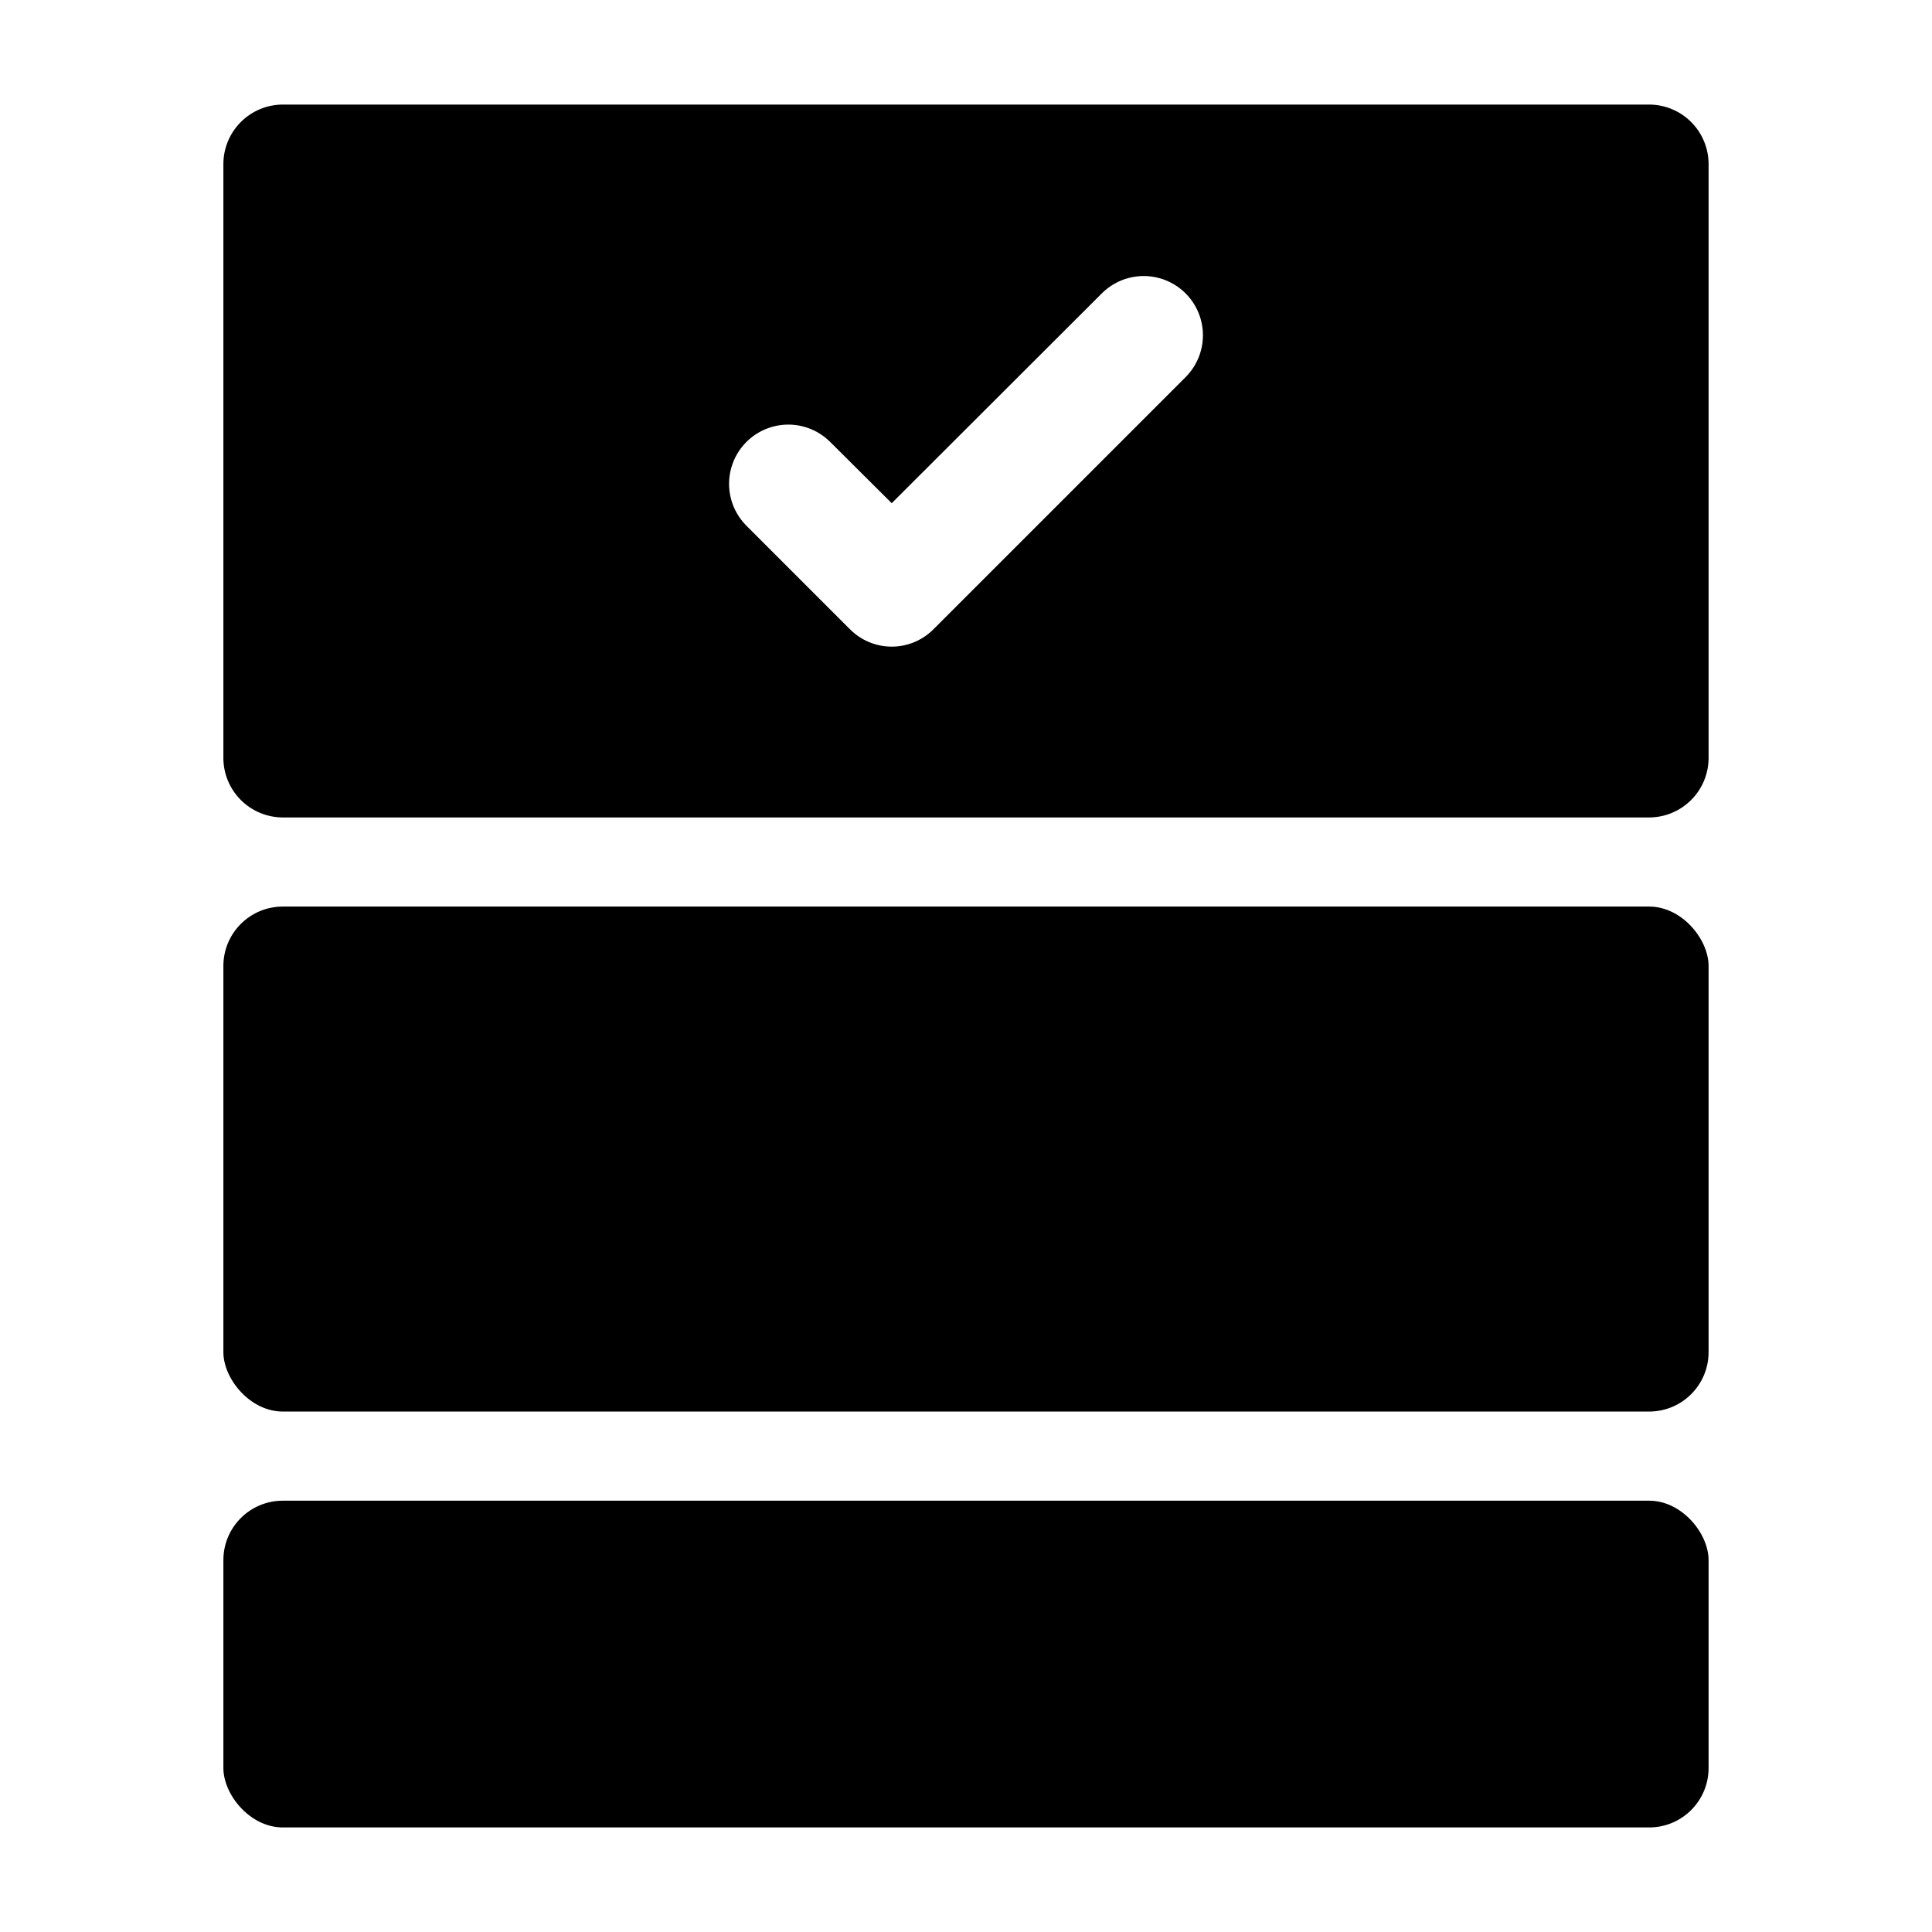 <?xml version="1.0" encoding="UTF-8"?>
<!-- Uploaded to: SVG Repo, www.svgrepo.com, Generator: SVG Repo Mixer Tools -->
<svg fill="#000000" width="800px" height="800px" version="1.1" viewBox="144 144 512 512" xmlns="http://www.w3.org/2000/svg">
 <g>
  <path d="m218.94 541.7h362.11c8.695 0 15.742 8.695 15.742 15.742v55.105c0 8.695-7.051 15.742-15.742 15.742h-362.11c-8.695 0-15.742-8.695-15.742-15.742v-55.105c0-8.695 7.051-15.742 15.742-15.742z"/>
  <path d="m218.94 384.25h362.11c8.695 0 15.742 8.695 15.742 15.742v102.34c0 8.695-7.051 15.742-15.742 15.742h-362.11c-8.695 0-15.742-8.695-15.742-15.742v-102.34c0-8.695 7.051-15.742 15.742-15.742z"/>
  <path d="m581.05 171.71h-362.11c-4.172 0.012-8.168 1.672-11.117 4.625-2.953 2.949-4.613 6.945-4.625 11.117v157.44c0.012 4.172 1.672 8.168 4.625 11.117 2.949 2.953 6.945 4.613 11.117 4.625h362.11c4.172-0.012 8.168-1.672 11.121-4.625 2.949-2.949 4.609-6.945 4.625-11.117v-157.44c-0.016-4.172-1.676-8.168-4.625-11.117-2.953-2.953-6.949-4.613-11.121-4.625zm-122.72 72.105-66.914 66.914c-2.93 2.965-6.93 4.637-11.098 4.637-4.172 0-8.168-1.672-11.102-4.637l-27.551-27.551v-0.004c-3.879-3.981-5.363-9.719-3.902-15.082s5.652-9.555 11.016-11.016c5.363-1.465 11.102 0.02 15.086 3.902l16.453 16.371 55.812-55.734c3.981-3.887 9.719-5.375 15.09-3.914 5.367 1.461 9.562 5.652 11.023 11.023 1.461 5.367-0.027 11.109-3.914 15.09z"/>
 </g>
</svg>